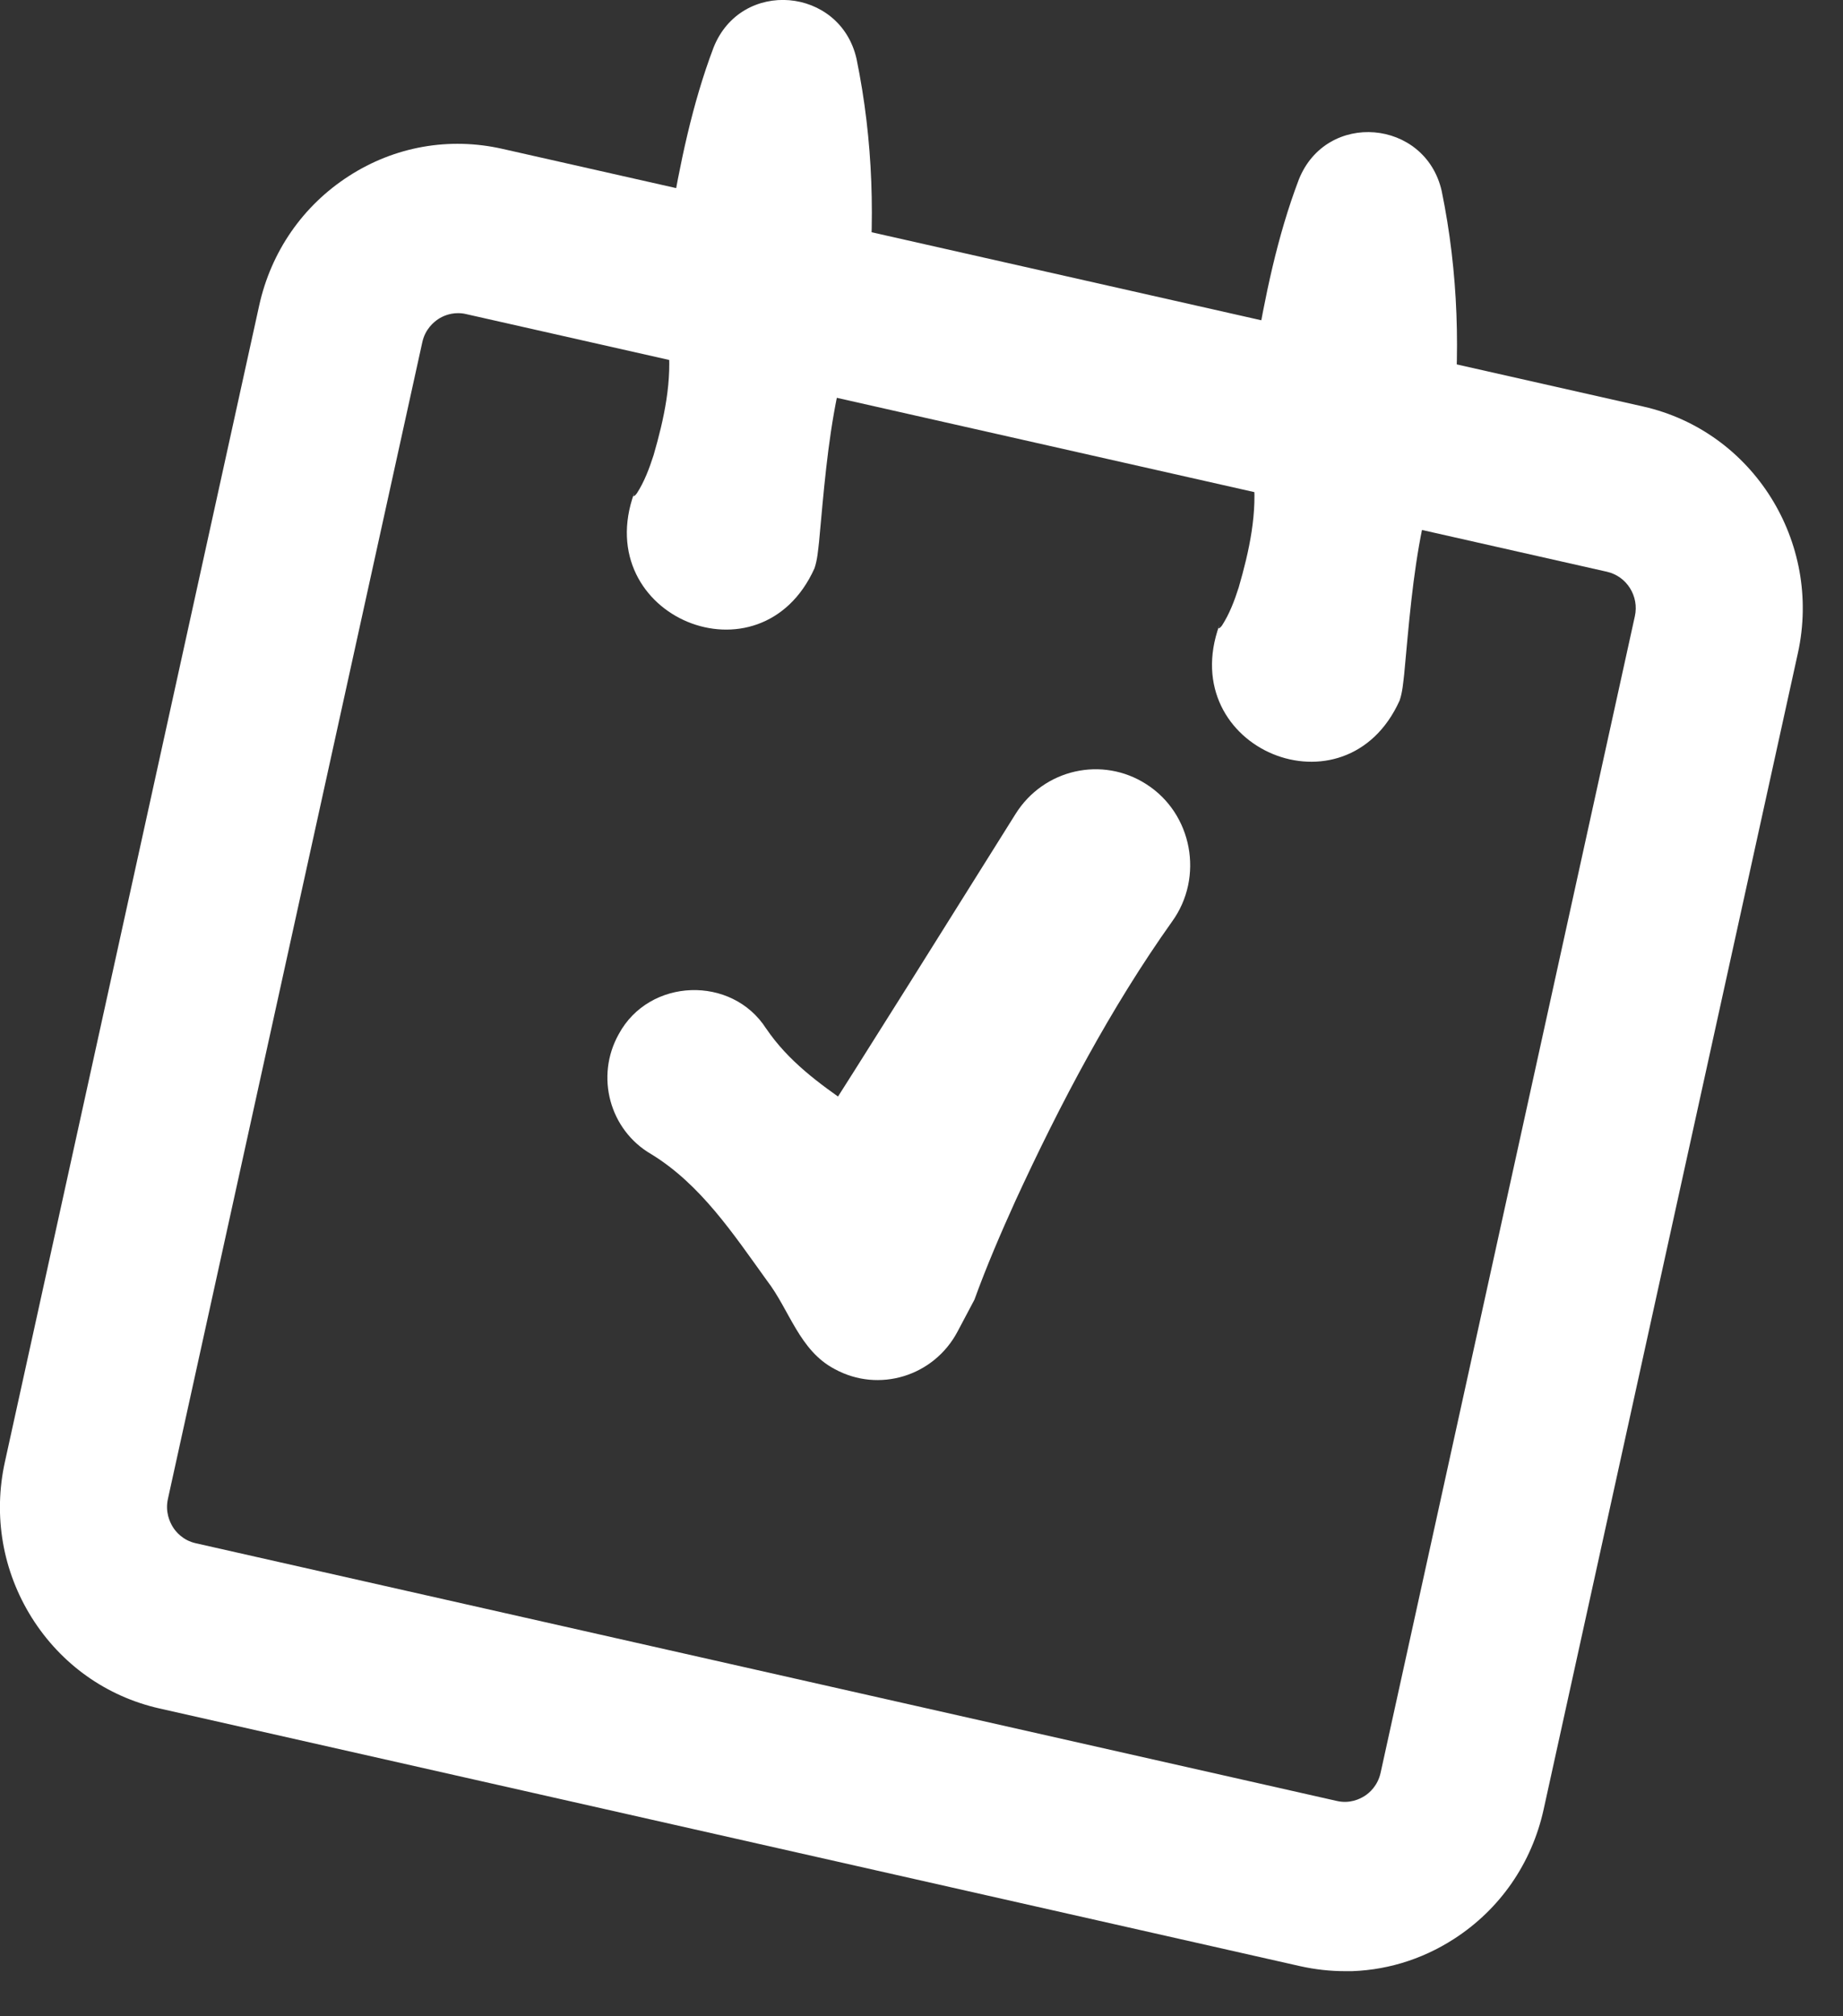 <svg width="32" height="35" viewBox="0 0 32 35" fill="none" xmlns="http://www.w3.org/2000/svg">
<rect x="0" y="0" width="32" height="35" fill="#333333" stroke="none"/>
<g clip-path="url(#clip0_2601_5349)">
<path d="M11.01 8.565L11 8.603C10.995 8.619 11.001 8.607 11.001 8.612H11.01C11.01 8.612 11.026 8.6 11.033 8.593C11.042 8.584 11.049 8.575 11.058 8.563C11.187 8.363 11.272 8.137 11.348 7.902C11.529 7.277 11.681 6.595 11.597 5.934C11.555 5.59 11.477 5.238 11.494 4.901C11.507 4.56 11.578 4.228 11.628 3.89C11.806 2.851 12.014 1.816 12.39 0.824C12.869 -0.379 14.589 -0.226 14.872 1.021C15.163 2.438 15.204 3.872 15.05 5.299C14.954 5.83 14.656 6.331 14.538 6.864C14.367 7.698 14.3 8.55 14.221 9.408C14.203 9.56 14.192 9.718 14.142 9.865C13.209 11.936 10.24 10.704 11.01 8.563V8.565Z" fill="white"/>
<path d="M21.17 10.859L21.16 10.897C21.156 10.913 21.161 10.901 21.161 10.906H21.17C21.17 10.906 21.186 10.894 21.193 10.886C21.202 10.878 21.209 10.869 21.218 10.857C21.347 10.657 21.433 10.431 21.508 10.196C21.689 9.571 21.842 8.889 21.757 8.228C21.715 7.884 21.637 7.531 21.654 7.195C21.668 6.854 21.739 6.522 21.788 6.184C21.966 5.145 22.174 4.11 22.551 3.118C23.029 1.915 24.749 2.068 25.032 3.315C25.323 4.732 25.364 6.166 25.21 7.593C25.115 8.124 24.816 8.625 24.698 9.158C24.527 9.992 24.461 10.844 24.381 11.702C24.363 11.854 24.352 12.012 24.302 12.159C23.369 14.23 20.4 12.998 21.17 10.857V10.859Z" fill="white"/>
<path d="M13.305 17.857C13.684 18.417 14.219 18.808 14.765 19.184C15.324 19.563 15.892 19.916 16.513 20.198L13.44 20.741L13.987 19.916C14.97 18.392 16.652 15.692 17.635 14.126C18.123 13.35 19.138 13.12 19.904 13.613C20.703 14.123 20.909 15.226 20.35 15.998C19.294 17.482 18.405 19.163 17.633 20.84C17.379 21.4 17.126 21.989 16.919 22.561L16.625 23.116C16.213 23.892 15.258 24.183 14.494 23.766C13.878 23.444 13.71 22.739 13.314 22.226C12.732 21.419 12.167 20.561 11.308 20.035C10.585 19.617 10.332 18.686 10.743 17.952C11.271 16.972 12.71 16.925 13.304 17.857H13.305Z" fill="white"/>
<path d="M23.355 34.217C23.097 34.217 22.836 34.188 22.578 34.131L2.77 29.657C1.847 29.449 1.06 28.889 0.552 28.081C0.045 27.272 -0.121 26.313 0.085 25.377L4.5 5.304C4.706 4.369 5.258 3.571 6.056 3.057C6.853 2.542 7.8 2.375 8.723 2.584L28.532 7.057C30.437 7.487 31.64 9.407 31.217 11.336L26.802 31.41C26.596 32.345 26.044 33.143 25.246 33.657C24.672 34.028 24.019 34.219 23.355 34.219V34.217ZM7.953 5.436C7.796 5.436 7.677 5.495 7.612 5.537C7.529 5.592 7.381 5.715 7.332 5.943L2.916 26.017C2.865 26.245 2.948 26.42 3 26.505C3.052 26.59 3.176 26.739 3.4 26.789L23.21 31.262C23.435 31.314 23.608 31.23 23.692 31.177C23.776 31.124 23.922 30.999 23.972 30.771L28.386 10.697C28.463 10.349 28.245 10.003 27.902 9.925L8.092 5.452C8.043 5.44 7.996 5.436 7.951 5.436H7.953Z" fill="white"/>
</g>
<defs>
<clipPath id="clip0_2601_5349">
<rect width="31.301" height="34.217" fill="white"/>
</clipPath>
</defs>
</svg>
